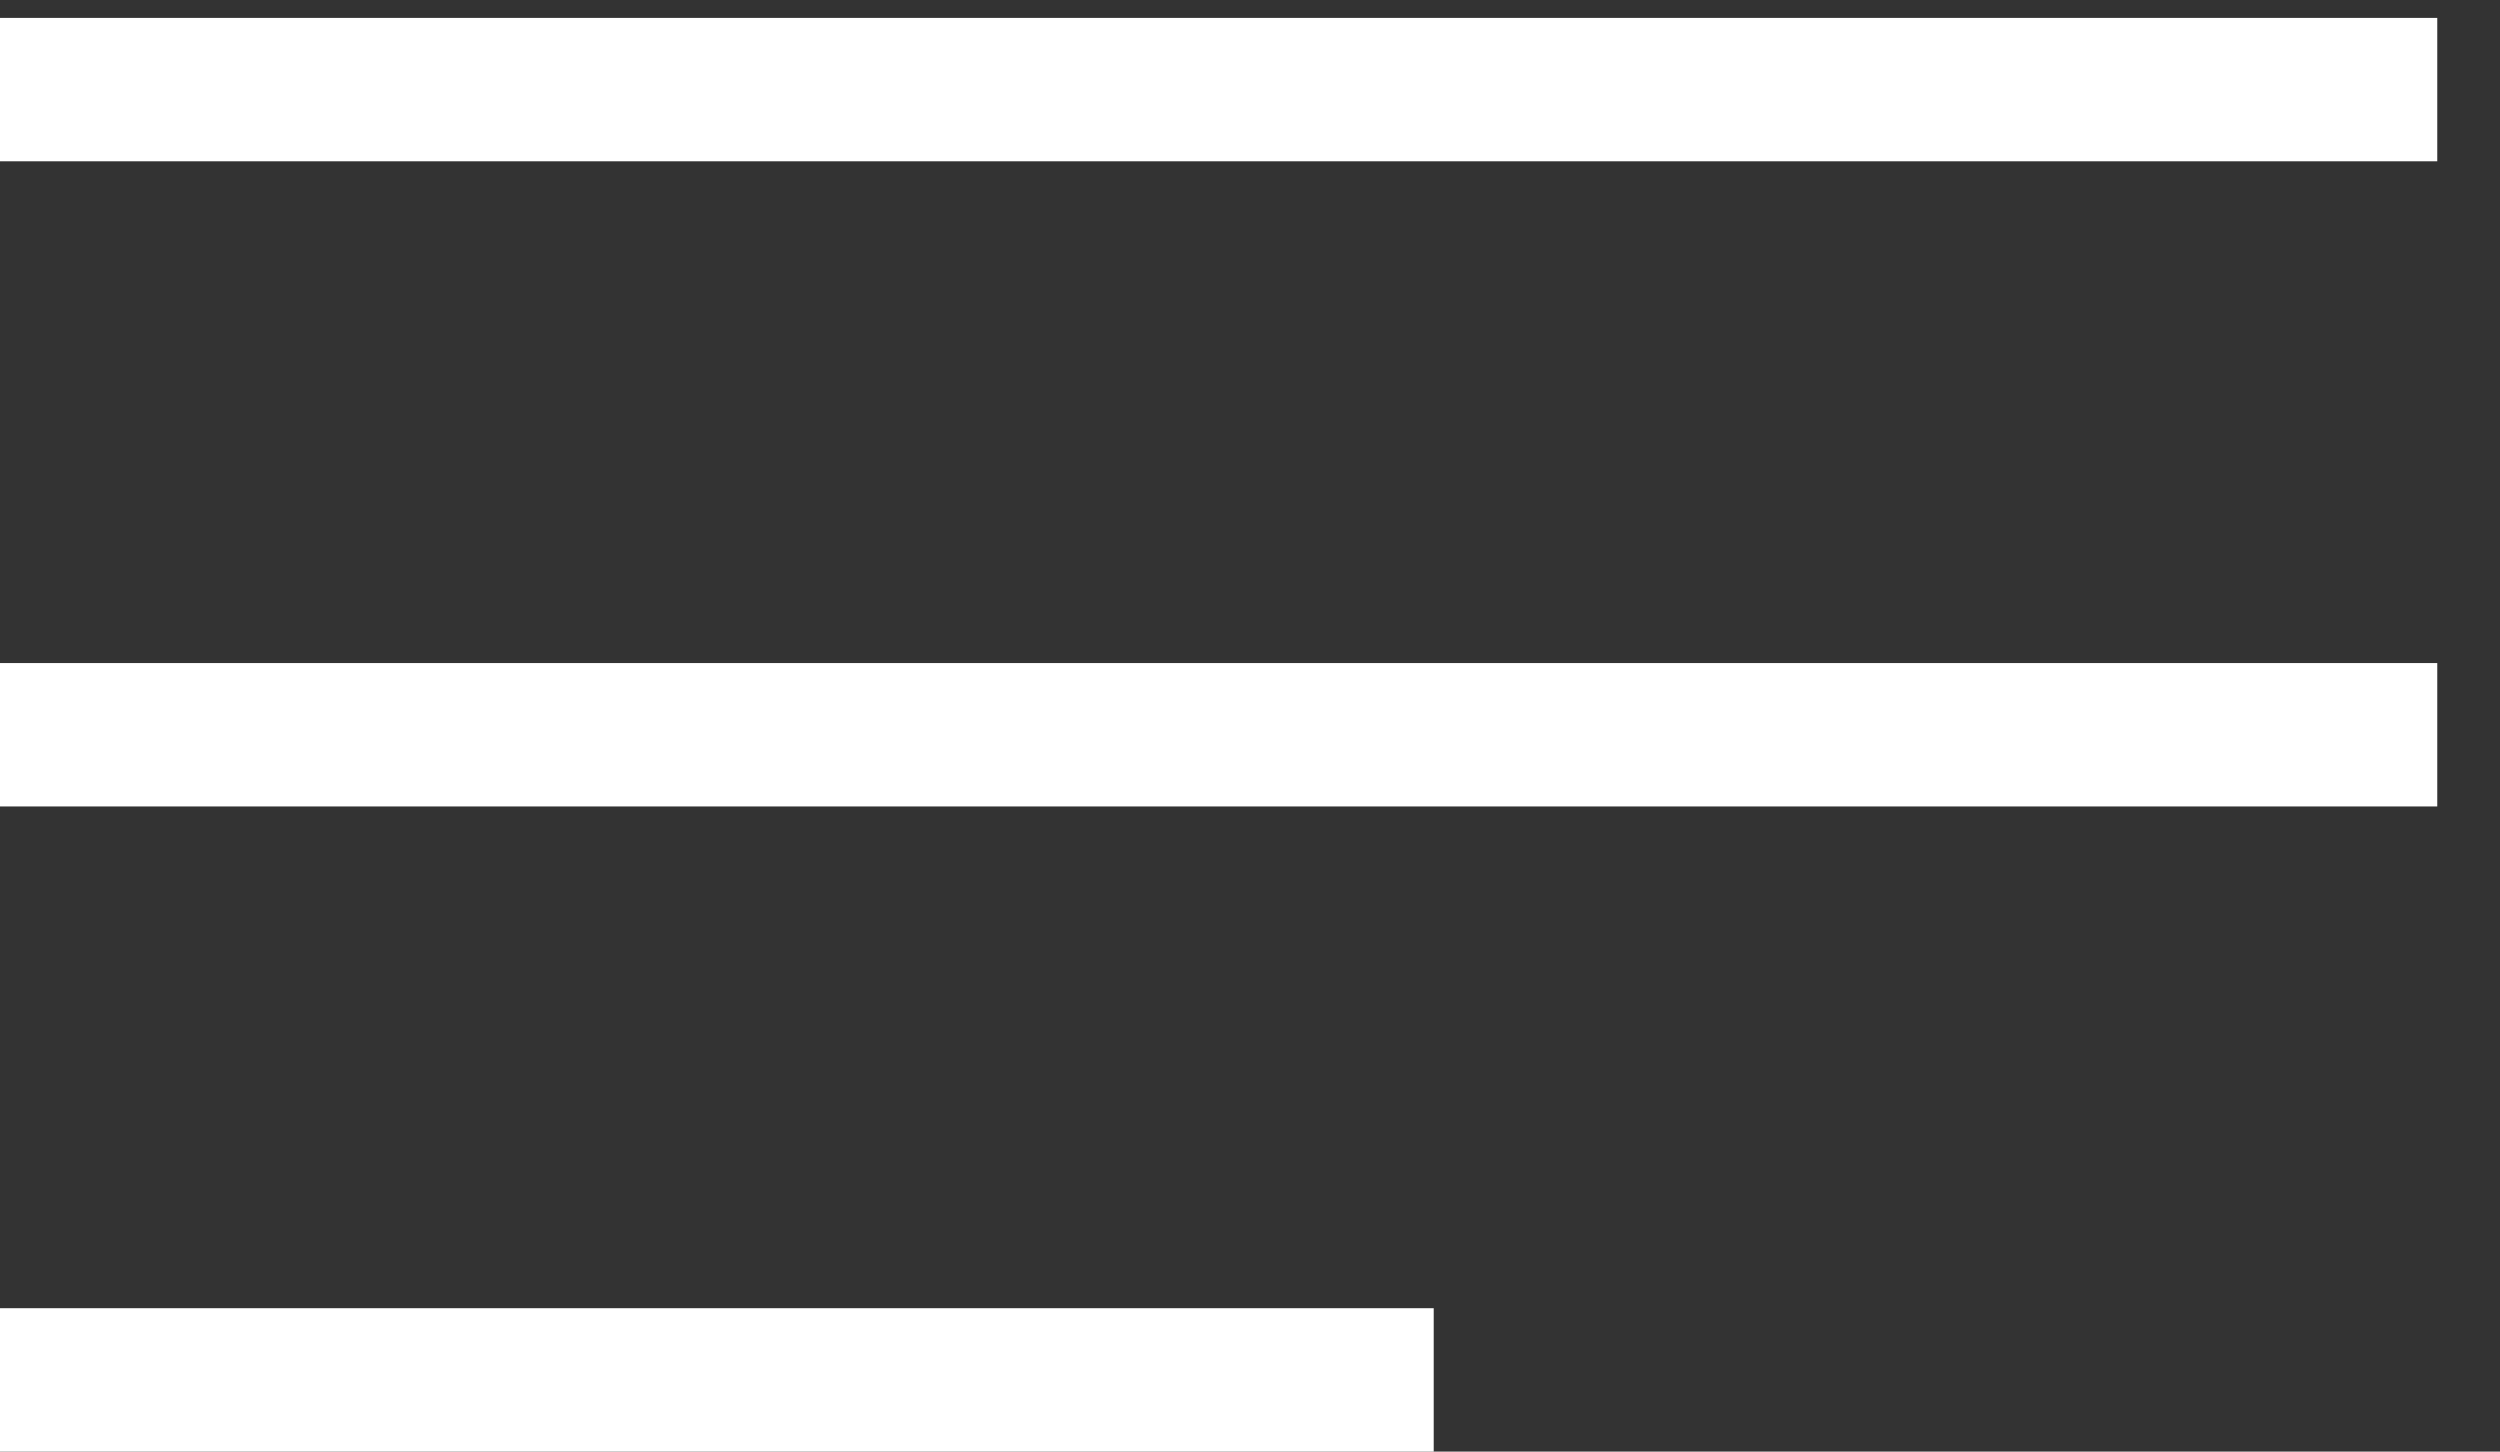 <?xml version="1.0" encoding="UTF-8"?> <svg xmlns="http://www.w3.org/2000/svg" width="31" height="18" viewBox="0 0 31 18" fill="none"><rect x="0" y="0" width="31" height="18" fill="#333333" stroke="none"/> <line y1="1.111" x2="30.222" y2="1.111" stroke="white" stroke-width="1.778"></line> <line y1="9.111" x2="30.222" y2="9.111" stroke="white" stroke-width="1.778"></line> <line y1="17.111" x2="17.778" y2="17.111" stroke="white" stroke-width="1.778"></line> </svg> 